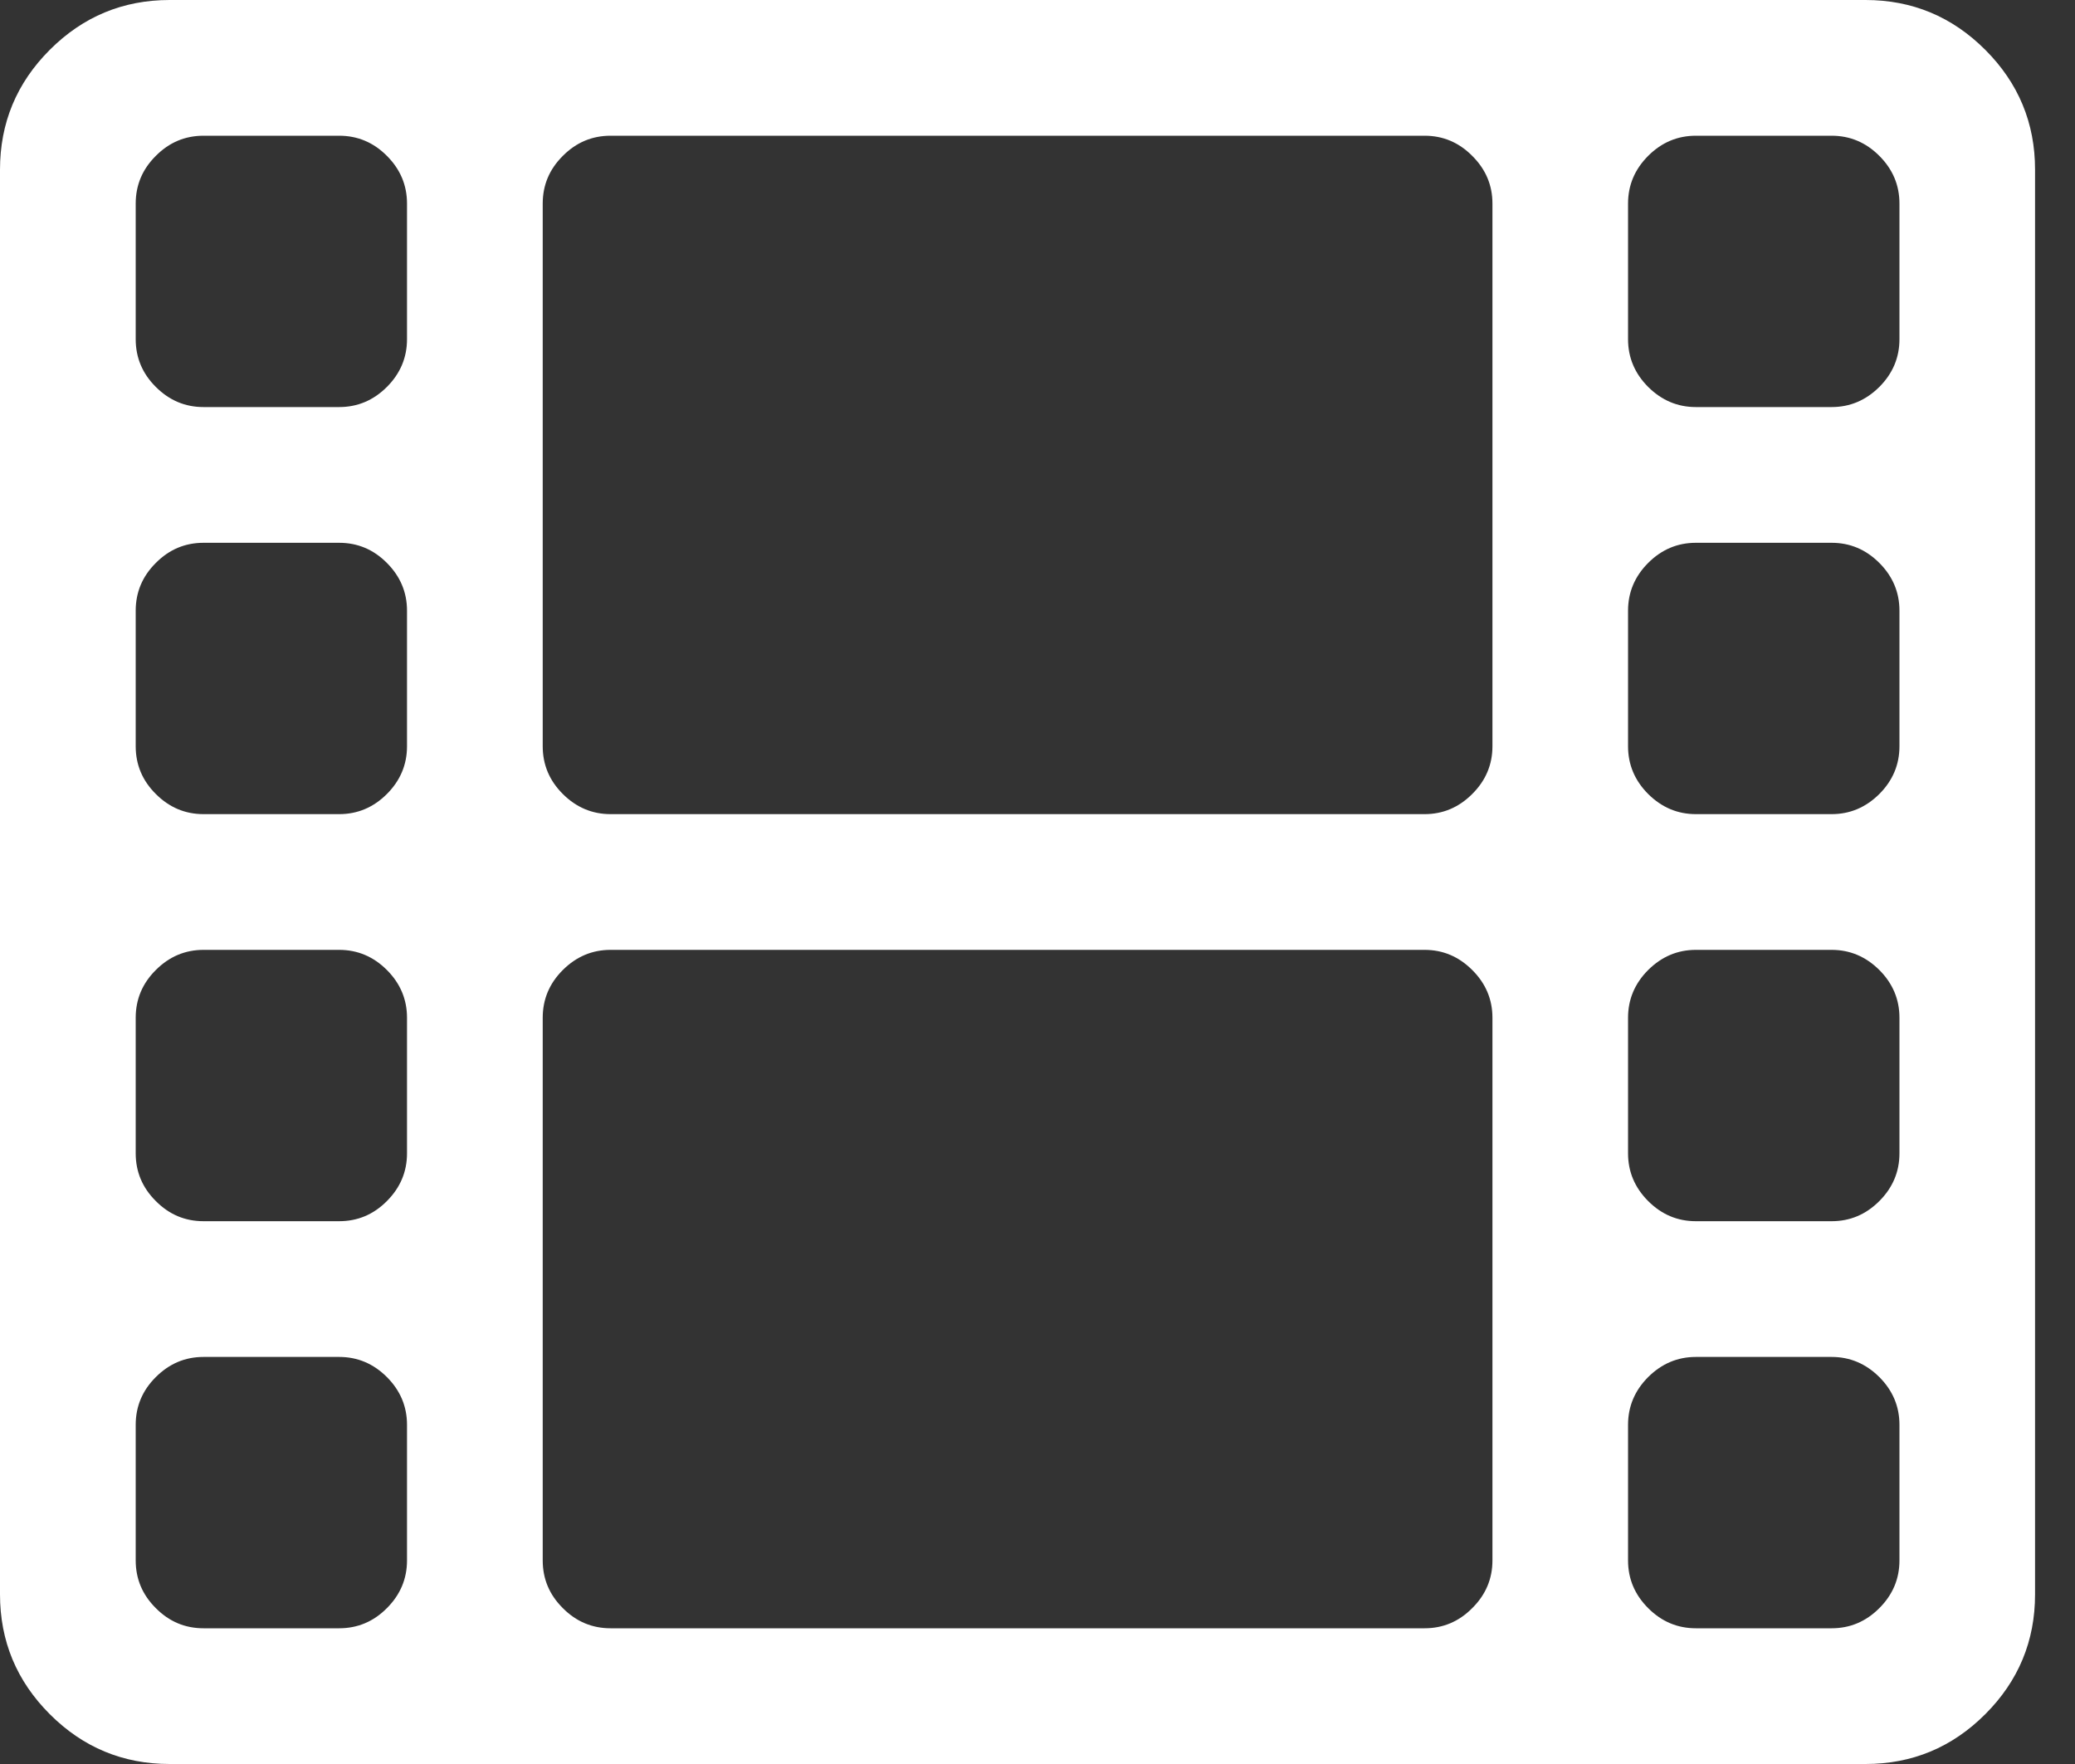 <?xml version="1.0" encoding="UTF-8" standalone="no"?>
<svg width="20px" height="17px" viewBox="0 0 20 17" version="1.1" xmlns="http://www.w3.org/2000/svg" xmlns:xlink="http://www.w3.org/1999/xlink">
    <rect x="0" y="0" width="20" height="17" fill="#333333" stroke="none"/>
    <!-- Generator: Sketch 3.8.3 (29802) - http://www.bohemiancoding.com/sketch -->
    <title>icon_film</title>
    <desc>Created with Sketch.</desc>
    <defs></defs>
    <g id="Page-1" stroke="none" stroke-width="1" fill="none" fill-rule="evenodd">
        <g id="Full-Scroll" transform="translate(-1367, -66)" fill="#FFFFFF">
            <path d="M1370.923,81.038 L1370.923,79.731 C1370.923,79.554 1370.858,79.4 1370.729,79.271 C1370.6,79.142 1370.446,79.077 1370.269,79.077 L1368.962,79.077 C1368.784,79.077 1368.631,79.142 1368.502,79.271 C1368.372,79.4 1368.308,79.554 1368.308,79.731 L1368.308,81.038 C1368.308,81.216 1368.372,81.369 1368.502,81.498 C1368.631,81.628 1368.784,81.692 1368.962,81.692 L1370.269,81.692 C1370.446,81.692 1370.6,81.628 1370.729,81.498 C1370.858,81.369 1370.923,81.216 1370.923,81.038 L1370.923,81.038 Z M1370.923,77.115 L1370.923,75.808 C1370.923,75.631 1370.858,75.477 1370.729,75.348 C1370.6,75.219 1370.446,75.154 1370.269,75.154 L1368.962,75.154 C1368.784,75.154 1368.631,75.219 1368.502,75.348 C1368.372,75.477 1368.308,75.631 1368.308,75.808 L1368.308,77.115 C1368.308,77.292 1368.372,77.446 1368.502,77.575 C1368.631,77.705 1368.784,77.769 1368.962,77.769 L1370.269,77.769 C1370.446,77.769 1370.6,77.705 1370.729,77.575 C1370.858,77.446 1370.923,77.292 1370.923,77.115 L1370.923,77.115 Z M1370.923,73.192 L1370.923,71.885 C1370.923,71.708 1370.858,71.554 1370.729,71.425 C1370.6,71.295 1370.446,71.231 1370.269,71.231 L1368.962,71.231 C1368.784,71.231 1368.631,71.295 1368.502,71.425 C1368.372,71.554 1368.308,71.708 1368.308,71.885 L1368.308,73.192 C1368.308,73.369 1368.372,73.523 1368.502,73.652 C1368.631,73.781 1368.784,73.846 1368.962,73.846 L1370.269,73.846 C1370.446,73.846 1370.6,73.781 1370.729,73.652 C1370.858,73.523 1370.923,73.369 1370.923,73.192 L1370.923,73.192 Z M1381.385,81.038 L1381.385,75.808 C1381.385,75.631 1381.32,75.477 1381.19,75.348 C1381.061,75.219 1380.908,75.154 1380.731,75.154 L1372.885,75.154 C1372.708,75.154 1372.554,75.219 1372.425,75.348 C1372.295,75.477 1372.231,75.631 1372.231,75.808 L1372.231,81.038 C1372.231,81.216 1372.295,81.369 1372.425,81.498 C1372.554,81.628 1372.708,81.692 1372.885,81.692 L1380.731,81.692 C1380.908,81.692 1381.061,81.628 1381.19,81.498 C1381.32,81.369 1381.385,81.216 1381.385,81.038 L1381.385,81.038 Z M1370.923,69.269 L1370.923,67.962 C1370.923,67.784 1370.858,67.631 1370.729,67.502 C1370.6,67.372 1370.446,67.308 1370.269,67.308 L1368.962,67.308 C1368.784,67.308 1368.631,67.372 1368.502,67.502 C1368.372,67.631 1368.308,67.784 1368.308,67.962 L1368.308,69.269 C1368.308,69.446 1368.372,69.6 1368.502,69.729 C1368.631,69.858 1368.784,69.923 1368.962,69.923 L1370.269,69.923 C1370.446,69.923 1370.6,69.858 1370.729,69.729 C1370.858,69.6 1370.923,69.446 1370.923,69.269 L1370.923,69.269 Z M1385.308,81.038 L1385.308,79.731 C1385.308,79.554 1385.243,79.4 1385.114,79.271 C1384.984,79.142 1384.831,79.077 1384.654,79.077 L1383.346,79.077 C1383.169,79.077 1383.016,79.142 1382.886,79.271 C1382.757,79.4 1382.692,79.554 1382.692,79.731 L1382.692,81.038 C1382.692,81.216 1382.757,81.369 1382.886,81.498 C1383.016,81.628 1383.169,81.692 1383.346,81.692 L1384.654,81.692 C1384.831,81.692 1384.984,81.628 1385.114,81.498 C1385.243,81.369 1385.308,81.216 1385.308,81.038 L1385.308,81.038 Z M1381.385,73.192 L1381.385,67.962 C1381.385,67.784 1381.32,67.631 1381.19,67.502 C1381.061,67.372 1380.908,67.308 1380.731,67.308 L1372.885,67.308 C1372.708,67.308 1372.554,67.372 1372.425,67.502 C1372.295,67.631 1372.231,67.784 1372.231,67.962 L1372.231,73.192 C1372.231,73.369 1372.295,73.523 1372.425,73.652 C1372.554,73.781 1372.708,73.846 1372.885,73.846 L1380.731,73.846 C1380.908,73.846 1381.061,73.781 1381.19,73.652 C1381.32,73.523 1381.385,73.369 1381.385,73.192 L1381.385,73.192 Z M1385.308,77.115 L1385.308,75.808 C1385.308,75.631 1385.243,75.477 1385.114,75.348 C1384.984,75.219 1384.831,75.154 1384.654,75.154 L1383.346,75.154 C1383.169,75.154 1383.016,75.219 1382.886,75.348 C1382.757,75.477 1382.692,75.631 1382.692,75.808 L1382.692,77.115 C1382.692,77.292 1382.757,77.446 1382.886,77.575 C1383.016,77.705 1383.169,77.769 1383.346,77.769 L1384.654,77.769 C1384.831,77.769 1384.984,77.705 1385.114,77.575 C1385.243,77.446 1385.308,77.292 1385.308,77.115 L1385.308,77.115 Z M1385.308,73.192 L1385.308,71.885 C1385.308,71.708 1385.243,71.554 1385.114,71.425 C1384.984,71.295 1384.831,71.231 1384.654,71.231 L1383.346,71.231 C1383.169,71.231 1383.016,71.295 1382.886,71.425 C1382.757,71.554 1382.692,71.708 1382.692,71.885 L1382.692,73.192 C1382.692,73.369 1382.757,73.523 1382.886,73.652 C1383.016,73.781 1383.169,73.846 1383.346,73.846 L1384.654,73.846 C1384.831,73.846 1384.984,73.781 1385.114,73.652 C1385.243,73.523 1385.308,73.369 1385.308,73.192 L1385.308,73.192 Z M1385.308,69.269 L1385.308,67.962 C1385.308,67.784 1385.243,67.631 1385.114,67.502 C1384.984,67.372 1384.831,67.308 1384.654,67.308 L1383.346,67.308 C1383.169,67.308 1383.016,67.372 1382.886,67.502 C1382.757,67.631 1382.692,67.784 1382.692,67.962 L1382.692,69.269 C1382.692,69.446 1382.757,69.6 1382.886,69.729 C1383.016,69.858 1383.169,69.923 1383.346,69.923 L1384.654,69.923 C1384.831,69.923 1384.984,69.858 1385.114,69.729 C1385.243,69.6 1385.308,69.446 1385.308,69.269 L1385.308,69.269 Z M1386.615,67.635 L1386.615,81.365 C1386.615,81.815 1386.455,82.2 1386.135,82.52 C1385.815,82.84 1385.43,83 1384.981,83 L1368.635,83 C1368.185,83 1367.8,82.84 1367.48,82.52 C1367.16,82.2 1367,81.815 1367,81.365 L1367,67.635 C1367,67.185 1367.16,66.8 1367.48,66.48 C1367.8,66.16 1368.185,66 1368.635,66 L1384.981,66 C1385.43,66 1385.815,66.16 1386.135,66.48 C1386.455,66.8 1386.615,67.185 1386.615,67.635 L1386.615,67.635 Z" id="icon_film"></path>
        </g>
    </g>
</svg>